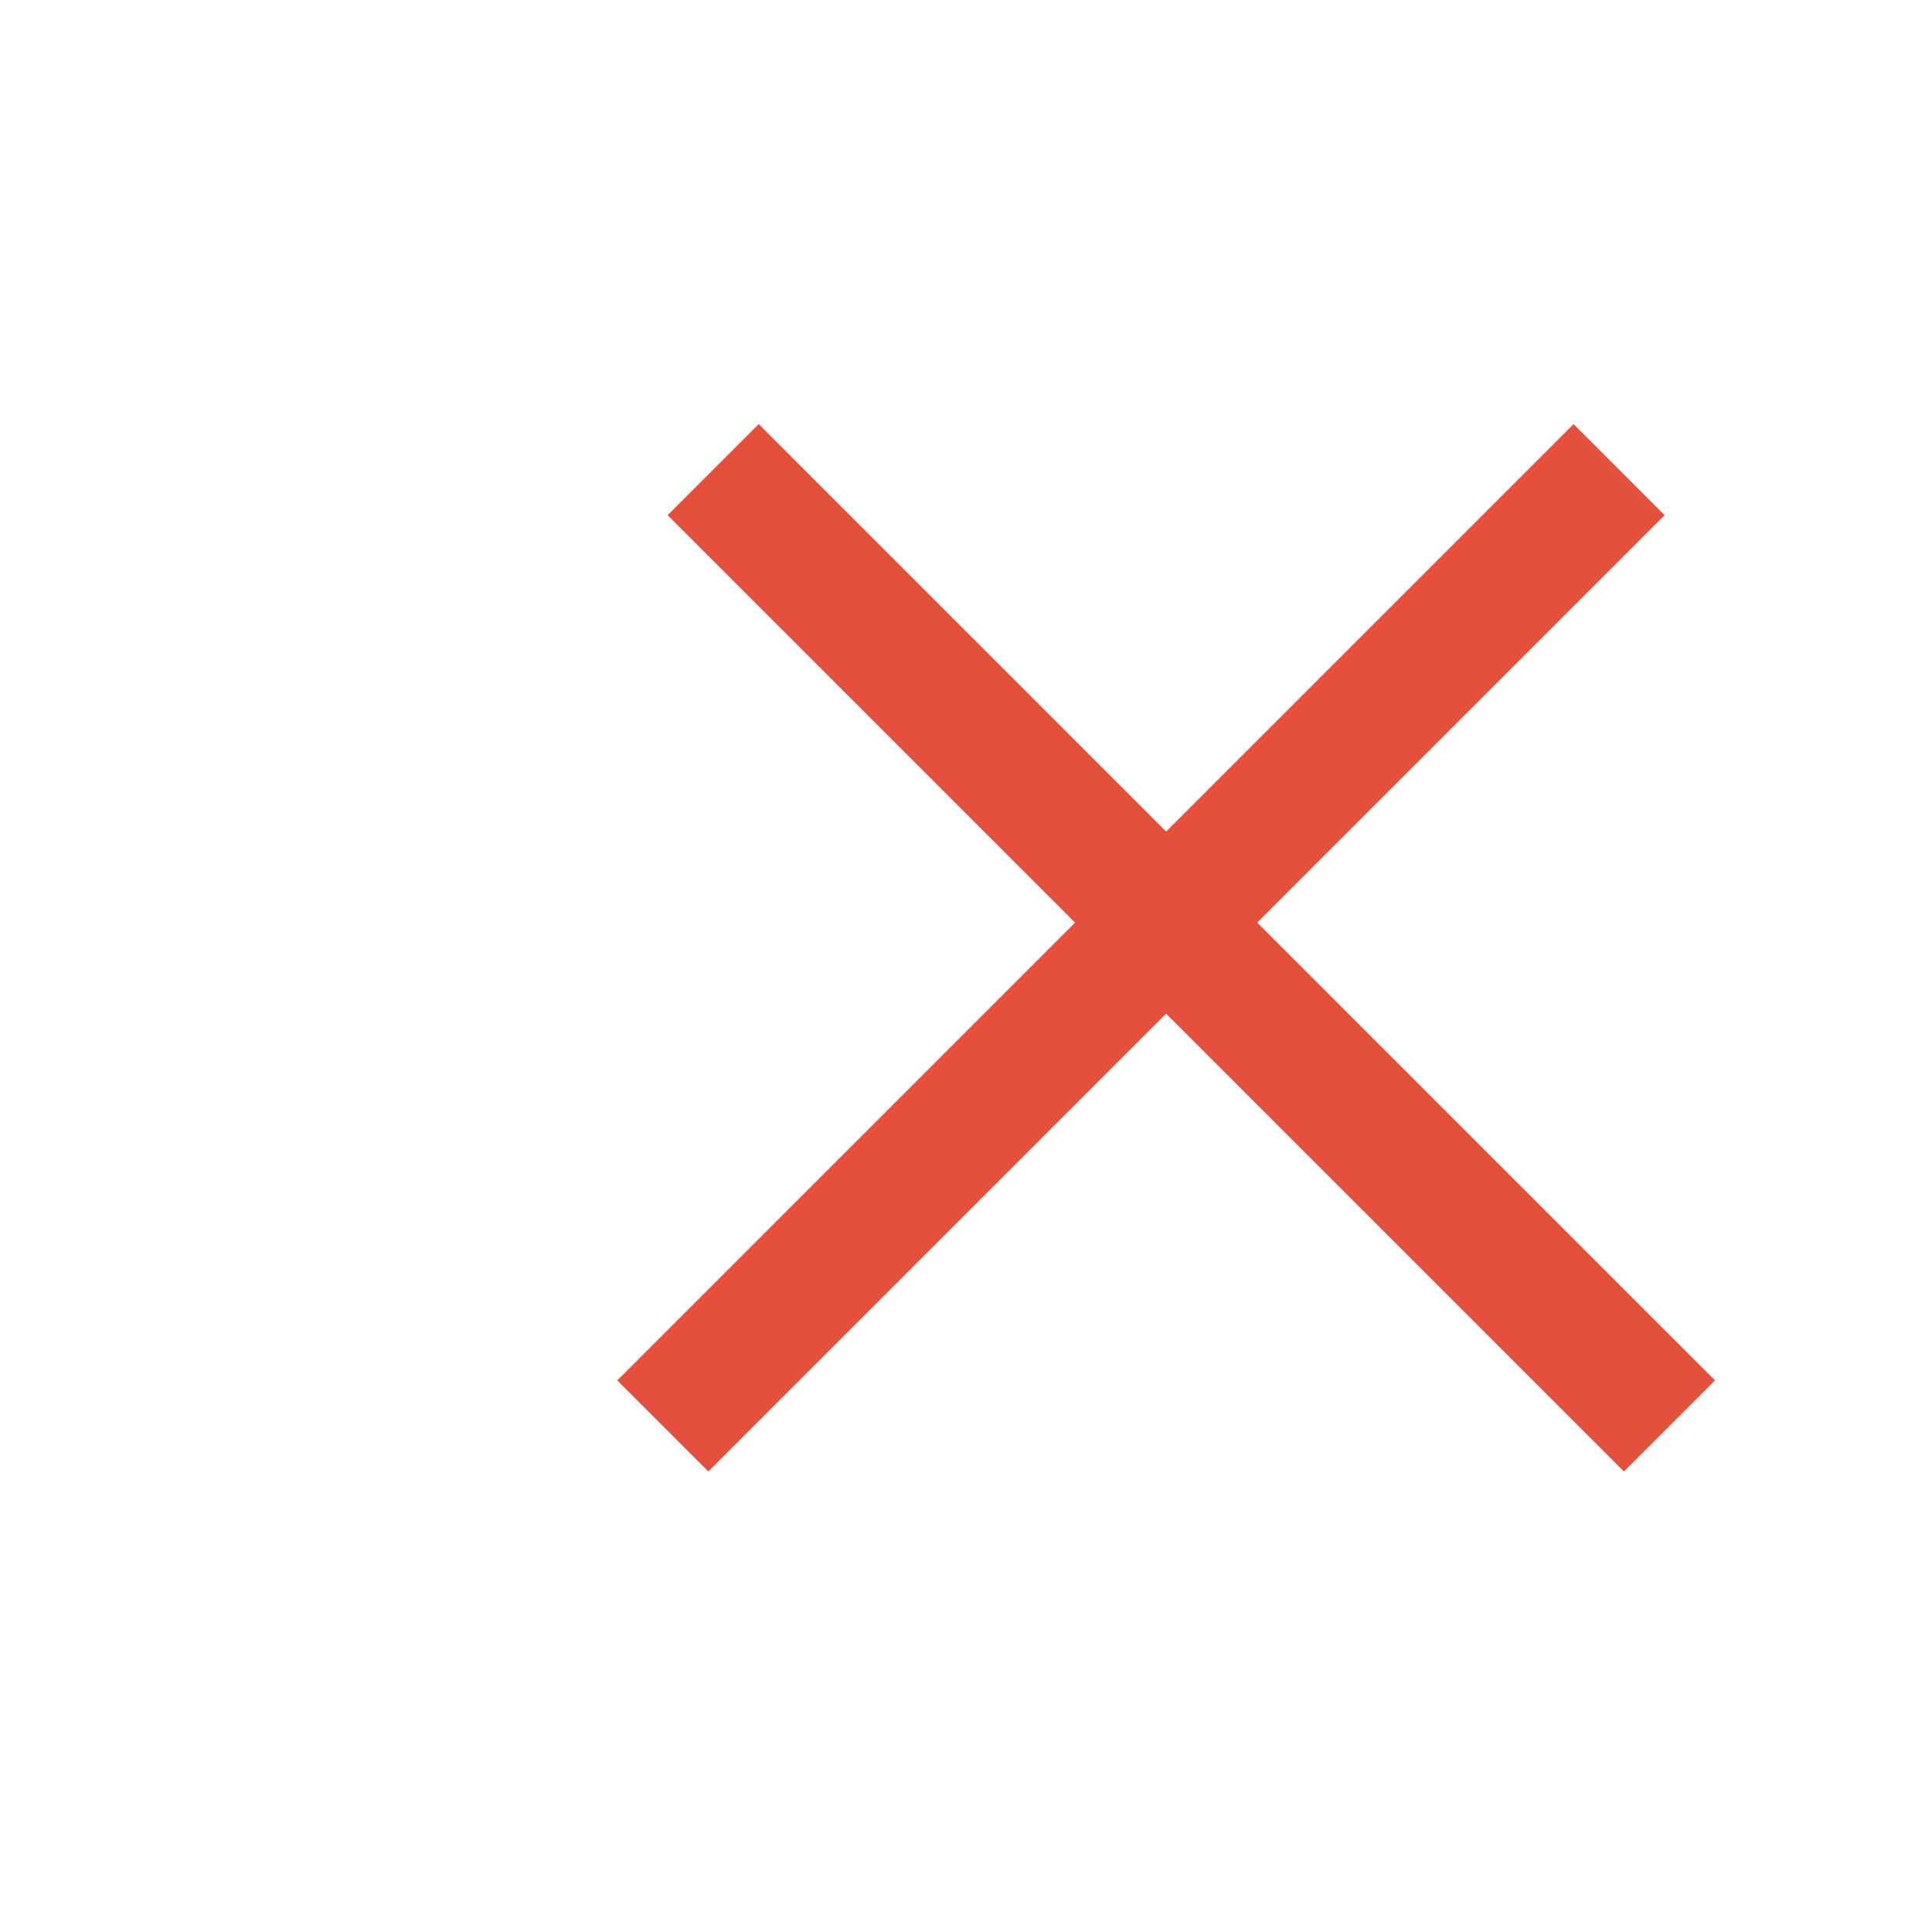 <svg width="30" height="30" viewBox="0 0 30 30" fill="none" xmlns="http://www.w3.org/2000/svg">
<path d="M25.216 21.435L11.781 8" stroke="#E5503C" stroke-width="2" stroke-linecap="square" stroke-linejoin="round"/>
<path d="M10.999 21.435L24.434 8" stroke="#E5503C" stroke-width="2" stroke-linecap="square" stroke-linejoin="round"/>
</svg>
